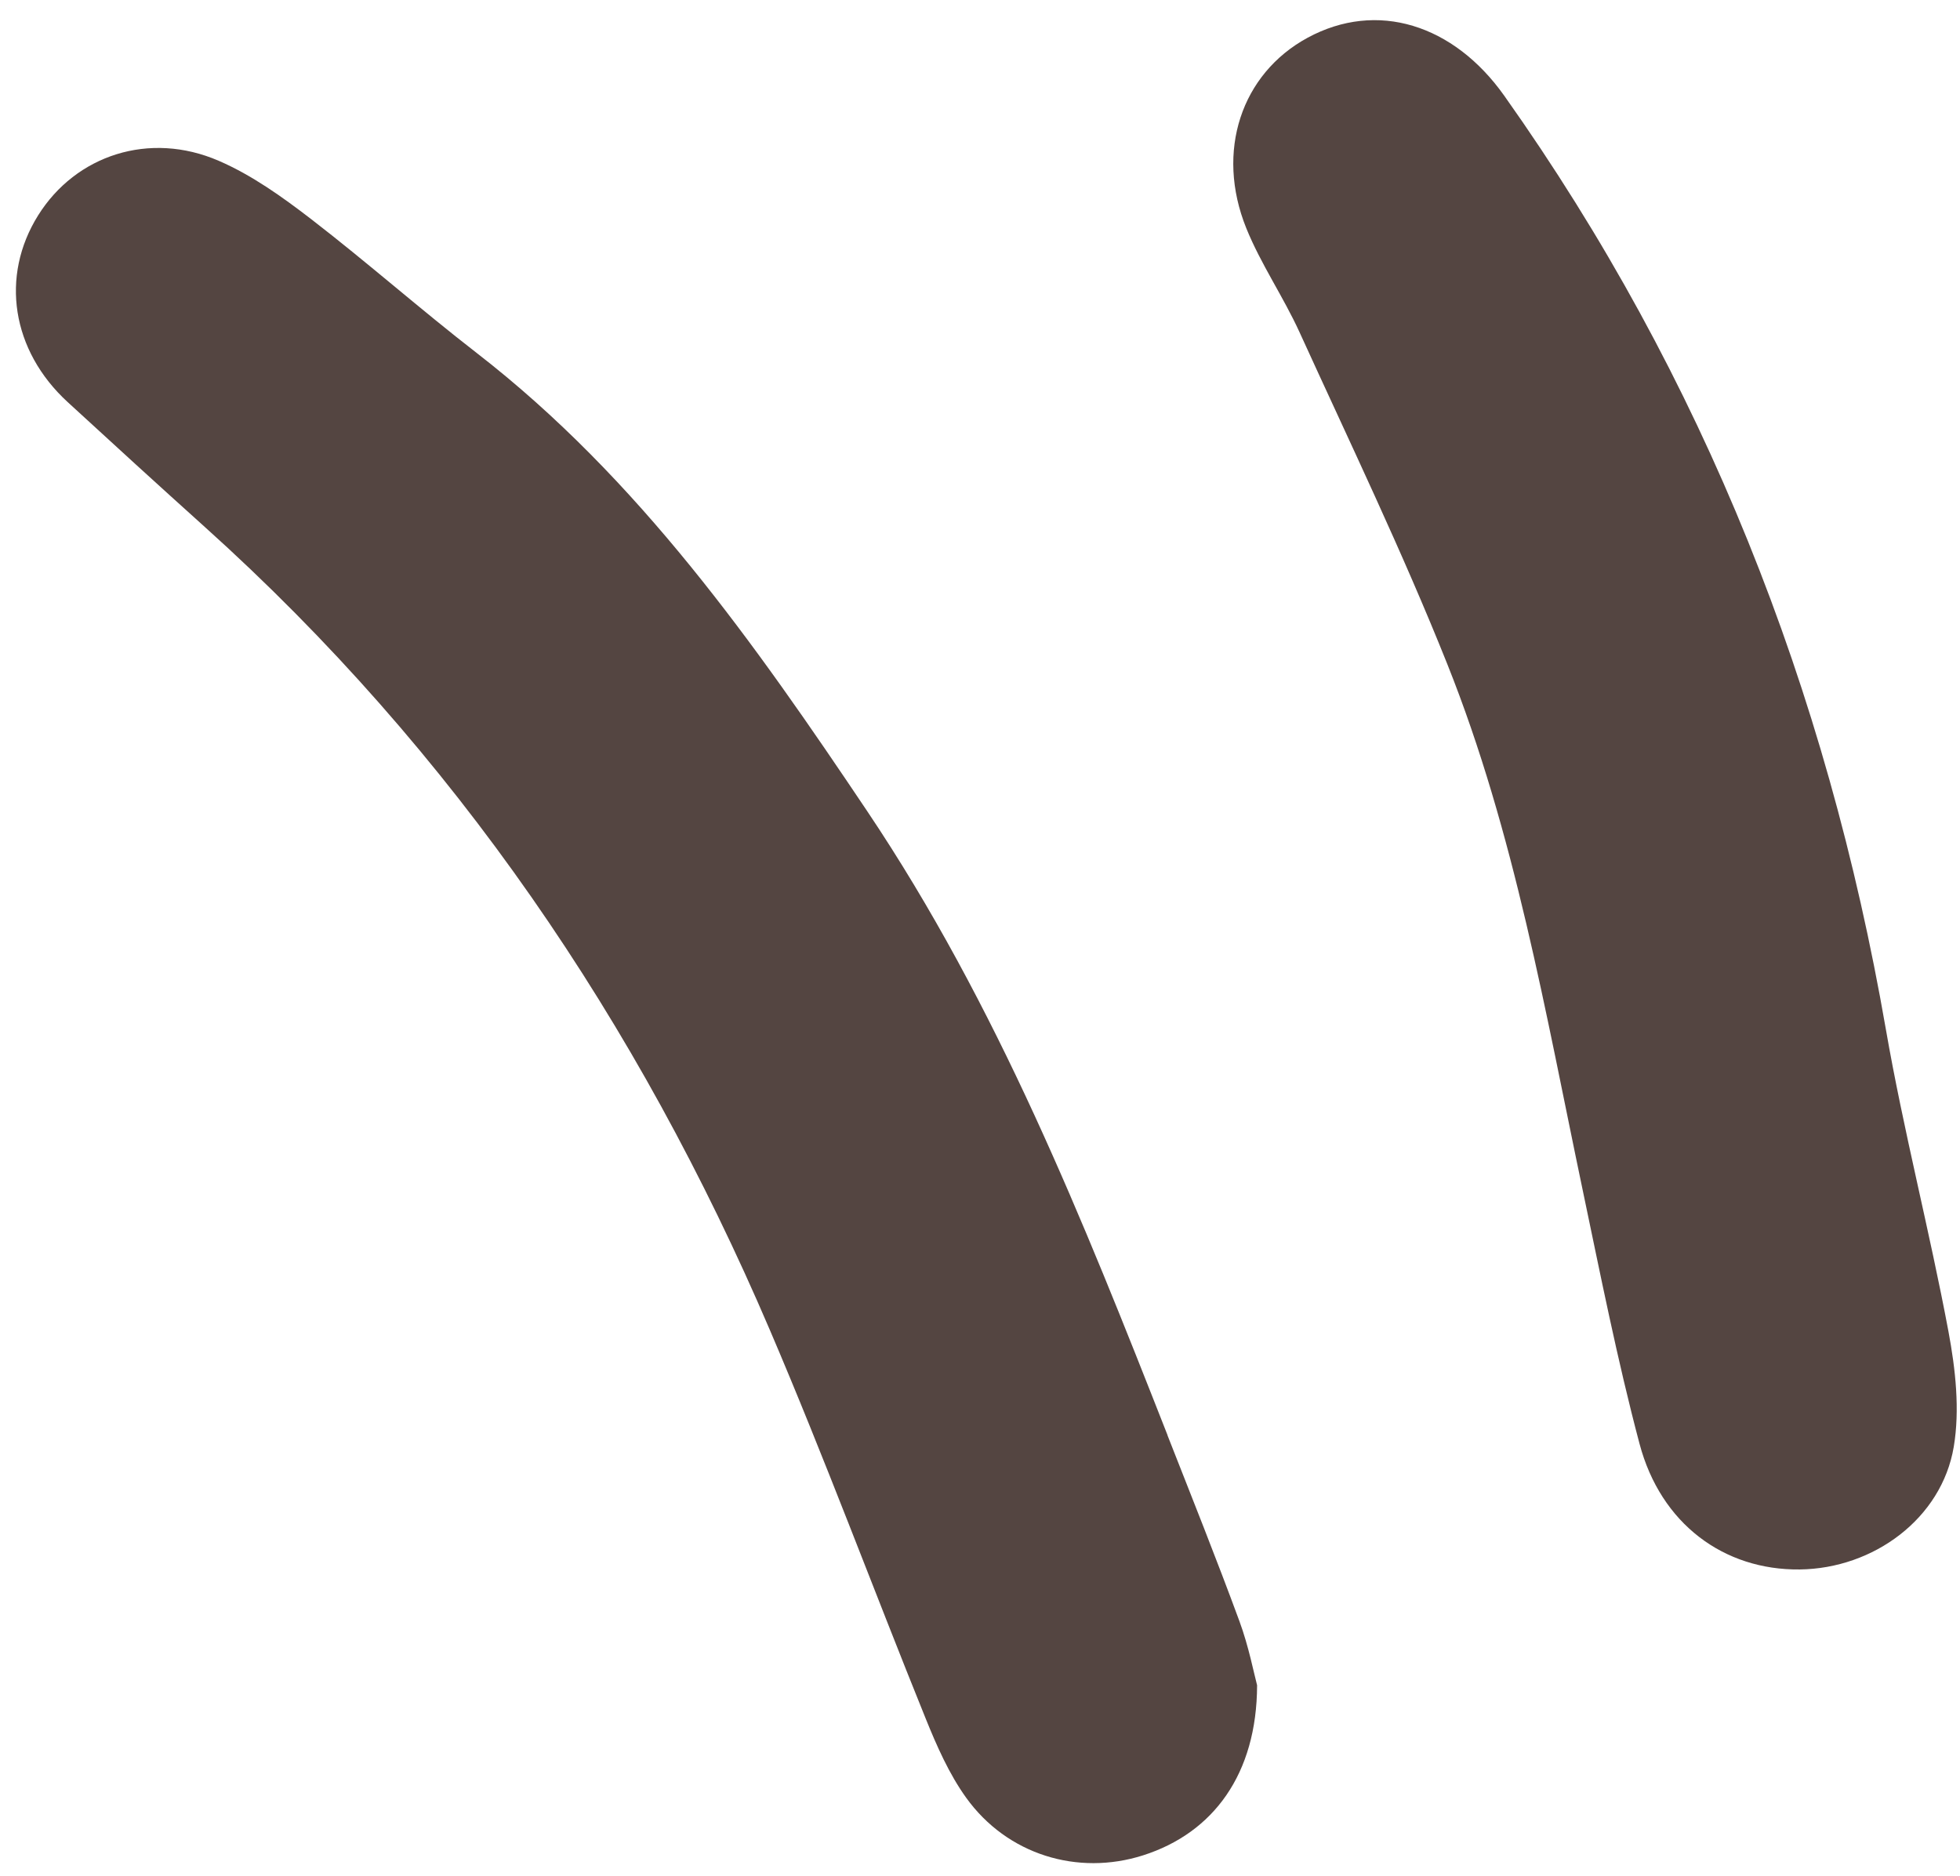 <?xml version="1.0" encoding="UTF-8" standalone="no"?><svg xmlns="http://www.w3.org/2000/svg" xmlns:xlink="http://www.w3.org/1999/xlink" data-name="Capa 1" fill="#544541" height="483.8" preserveAspectRatio="xMidYMid meet" version="1" viewBox="-4.1 -5.2 505.4 483.8" width="505.4" zoomAndPan="magnify"><g id="change1_1"><path d="M296.97,364.92c-21.83-55.56-43.92-110.97-77.44-160.92-29.04-43.27-58.89-85.77-100.71-118.18-14.47-11.21-28.22-23.36-42.72-34.54-7.42-5.71-15.29-11.34-23.81-15.02-17.87-7.73-36.84-1.45-46.55,14.06-9.84,15.73-6.85,34.89,7.6,48.16,11.74,10.79,23.51,21.54,35.36,32.2,64.37,57.87,111.76,127.77,145.67,206.99,14.17,33.1,26.7,66.9,40.22,100.29,2.86,7.07,6.02,14.27,10.43,20.41,10.58,14.72,28.78,20.24,45.63,14.87,18.12-5.78,29.34-20.97,29.4-43.86-.81-3-2.14-9.96-4.56-16.53-5.91-16.07-12.28-31.97-18.54-47.91Z"/></g><g id="change1_2"><path d="M498.33,338.19c-4.89-26.11-11.62-51.88-16.16-78.04-15.2-87.48-46.92-168.05-98.39-240.67-13.04-18.4-32.84-24.65-50.72-14.94-17.04,9.26-23.82,29.26-15.79,49.12,3.75,9.26,9.55,17.67,13.71,26.78,12.96,28.43,26.54,56.63,38.12,85.62,17.39,43.53,25.27,89.69,34.85,135.35,4.61,21.96,8.96,44.01,14.71,65.68,5.48,20.69,21.78,32.64,41.29,32.43,19.07-.21,36.63-13.15,39.74-31.62,1.61-9.58.45-20.02-1.36-29.71Z"/></g></svg>